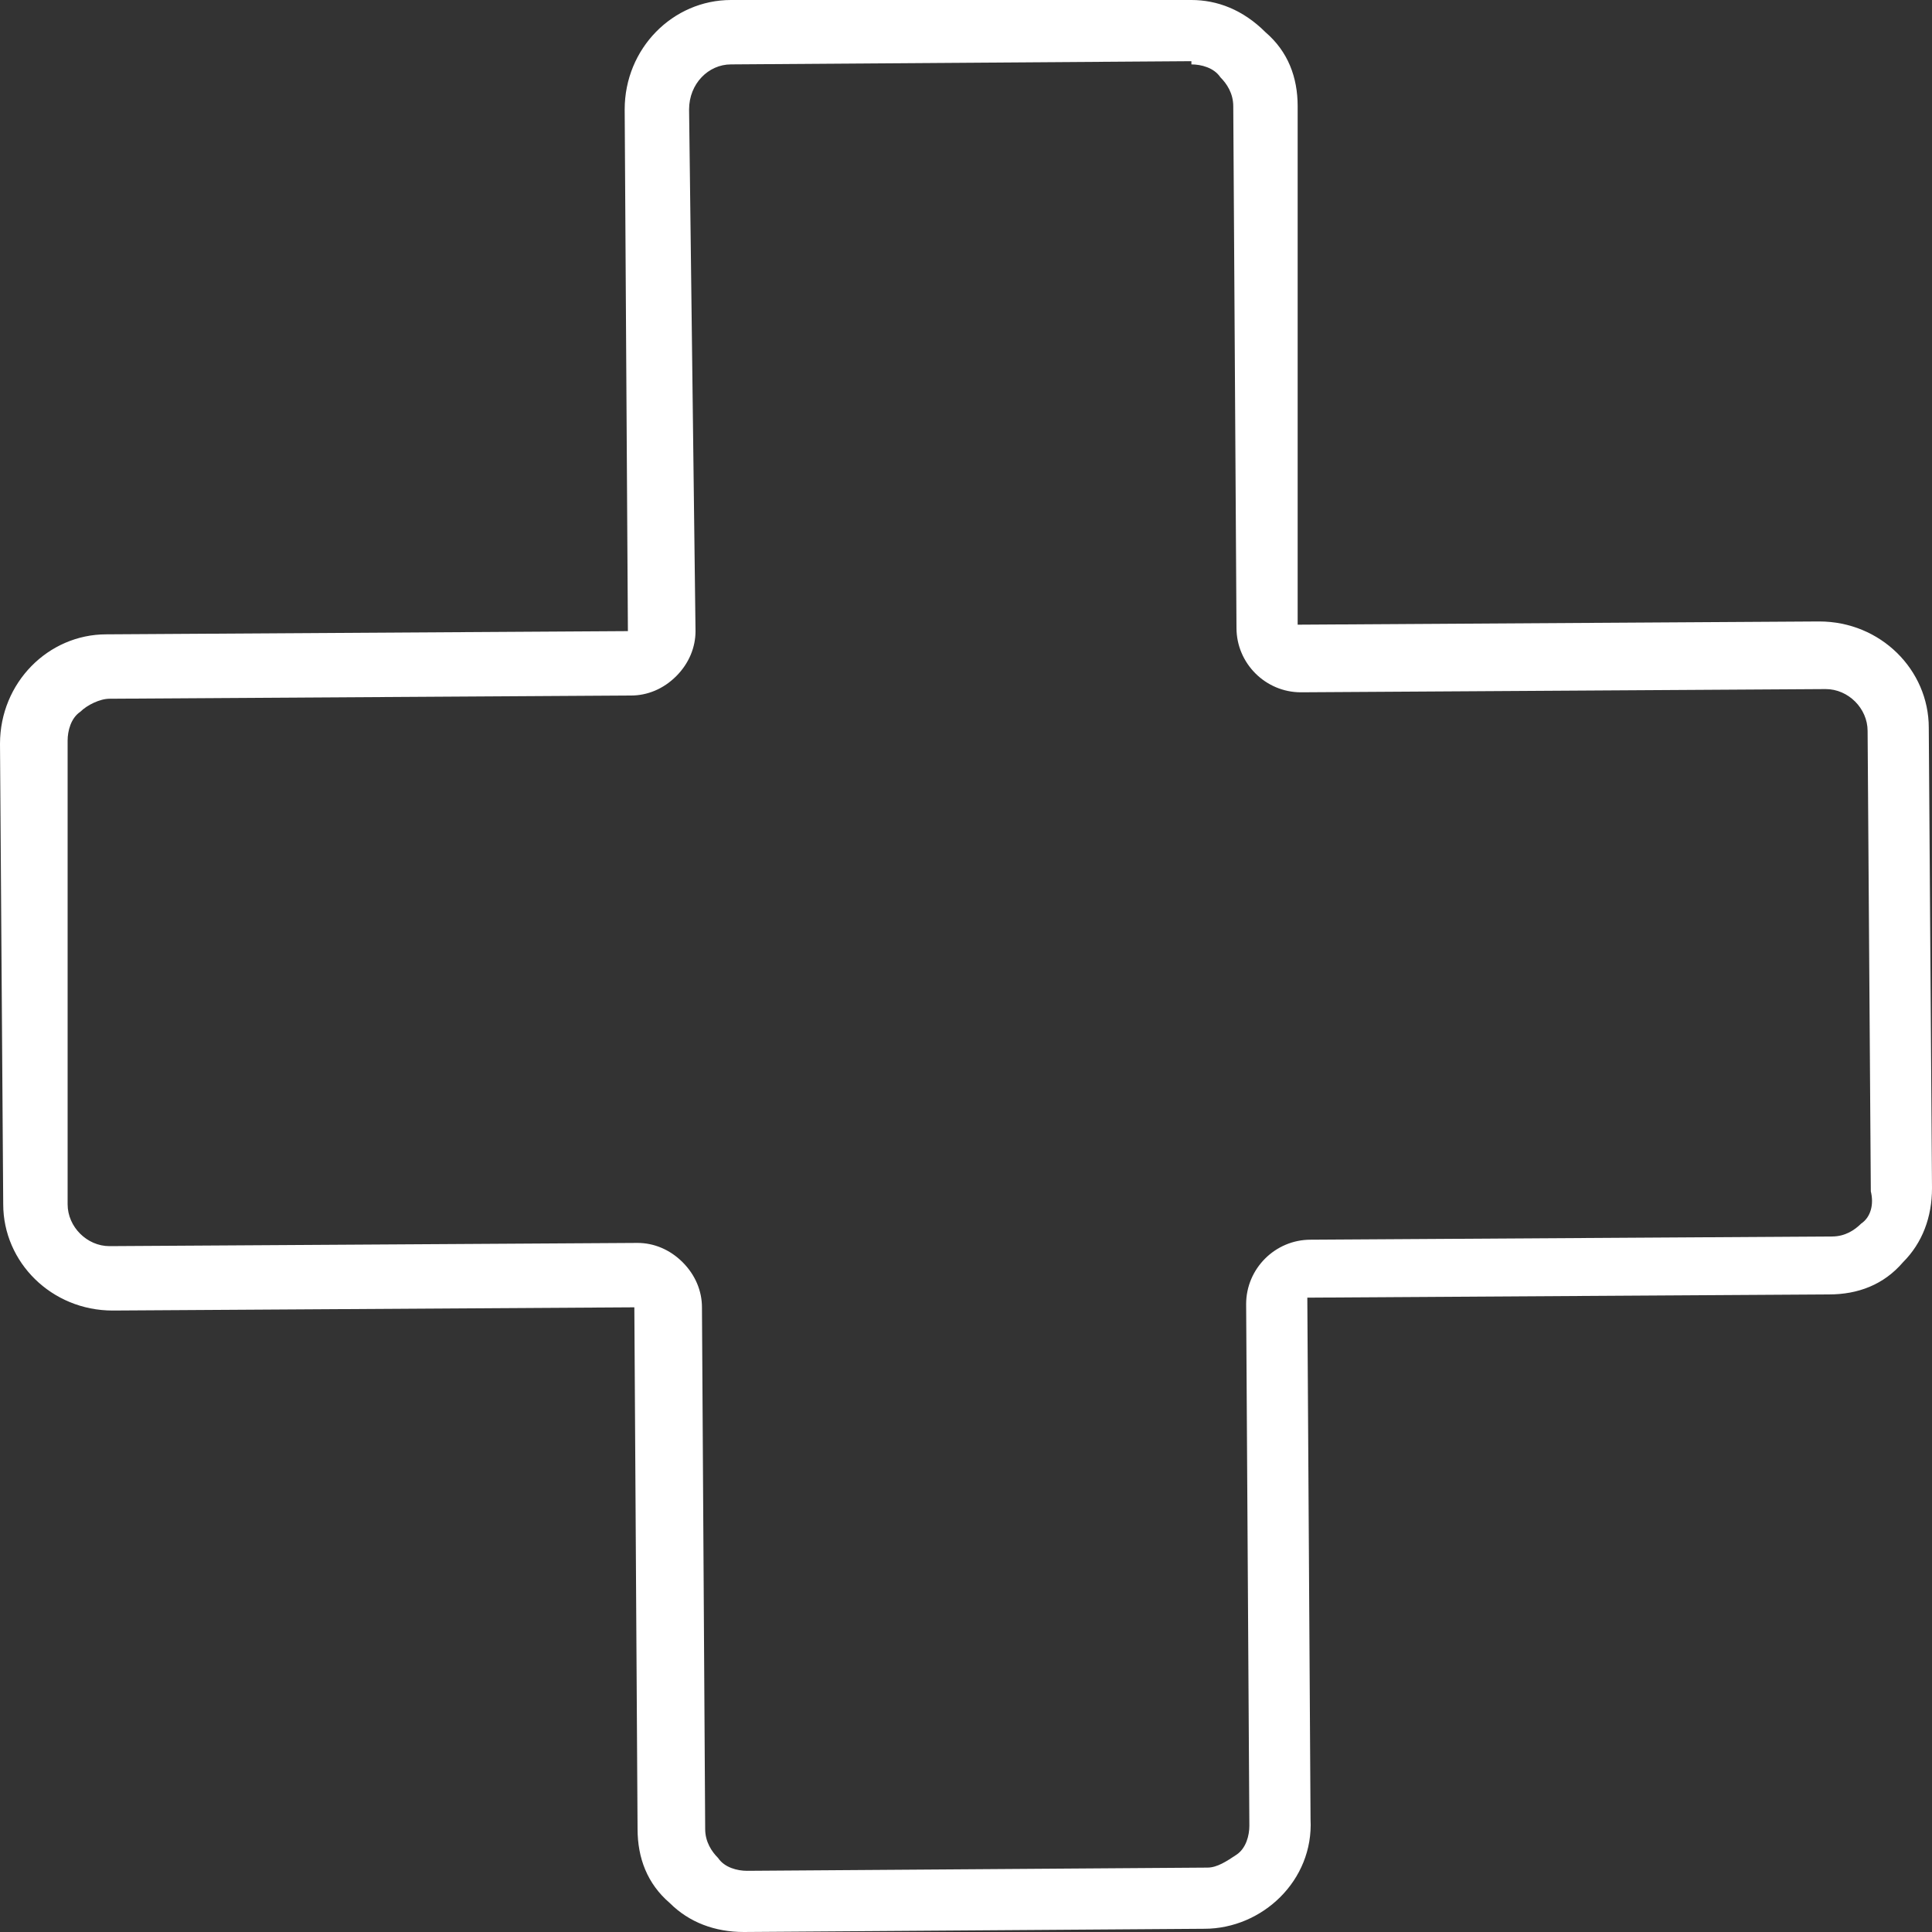 <?xml version="1.0" encoding="utf-8"?>
<!-- Generator: Adobe Illustrator 23.0.3, SVG Export Plug-In . SVG Version: 6.00 Build 0)  -->
<svg version="1.1" id="Ebene_1" xmlns="http://www.w3.org/2000/svg" xmlns:xlink="http://www.w3.org/1999/xlink" x="0px" y="0px"
	 viewBox="0 0 60 60" style="enable-background:new 0 0 60 60;" xml:space="preserve">
<rect x="0" y="0" width="60" height="60" fill="#333333" stroke="none"/>
<style type="text/css">
	.st0{fill:#FFFFFF;}
</style>
<path class="st0" d="M59.9,22.6c0-1.8-1.5-3.3-3.4-3.3l-16.2,0.1L40.3,3.3c0-0.9-0.3-1.7-1-2.3C38.6,0.3,37.8,0,37,0c0,0-0.1,0,0,0
	H22.7c-1.8,0-3.3,1.5-3.3,3.4l0.1,16.2L3.3,19.7c-1.8,0-3.3,1.5-3.3,3.4l0.1,14.3c0,1.8,1.5,3.3,3.4,3.3l16.2-0.1l0.1,16.2
	c0,0.9,0.3,1.7,1,2.3c0.6,0.6,1.4,0.9,2.3,0.9l14.3-0.1c1.8,0,3.4-1.5,3.3-3.4l-0.1-16.2l16.2-0.1c0.9,0,1.7-0.3,2.3-1
	c0.6-0.6,0.9-1.4,0.9-2.3L59.9,22.6z M57.8,38c-0.2,0.2-0.5,0.4-0.9,0.4l-16.2,0.1c-1.1,0-2,0.9-2,2l0.1,16.2c0,0.3-0.1,0.7-0.4,0.9
	s-0.6,0.4-0.9,0.4l-14.3,0.1c-0.3,0-0.7-0.1-0.9-0.4c-0.2-0.2-0.4-0.5-0.4-0.9l-0.1-16.2c0-0.5-0.2-1-0.6-1.4
	c-0.4-0.4-0.9-0.6-1.4-0.6L3.4,38.7c-0.7,0-1.3-0.6-1.3-1.3V23c0-0.3,0.1-0.7,0.4-0.9c0.2-0.2,0.6-0.4,0.9-0.4l16.2-0.1
	c0.5,0,1-0.2,1.4-0.6c0.4-0.4,0.6-0.9,0.6-1.4L21.4,3.4C21.4,2.6,22,2,22.7,2L37,1.9V2c0.3,0,0.7,0.1,0.9,0.4
	c0.2,0.2,0.4,0.5,0.4,0.9l0.1,16.2c0,1.1,0.9,2,2,2l16.3-0.1c0.7,0,1.3,0.6,1.3,1.3l0.1,14.3C58.2,37.4,58.1,37.8,57.8,38z"/>
</svg>
